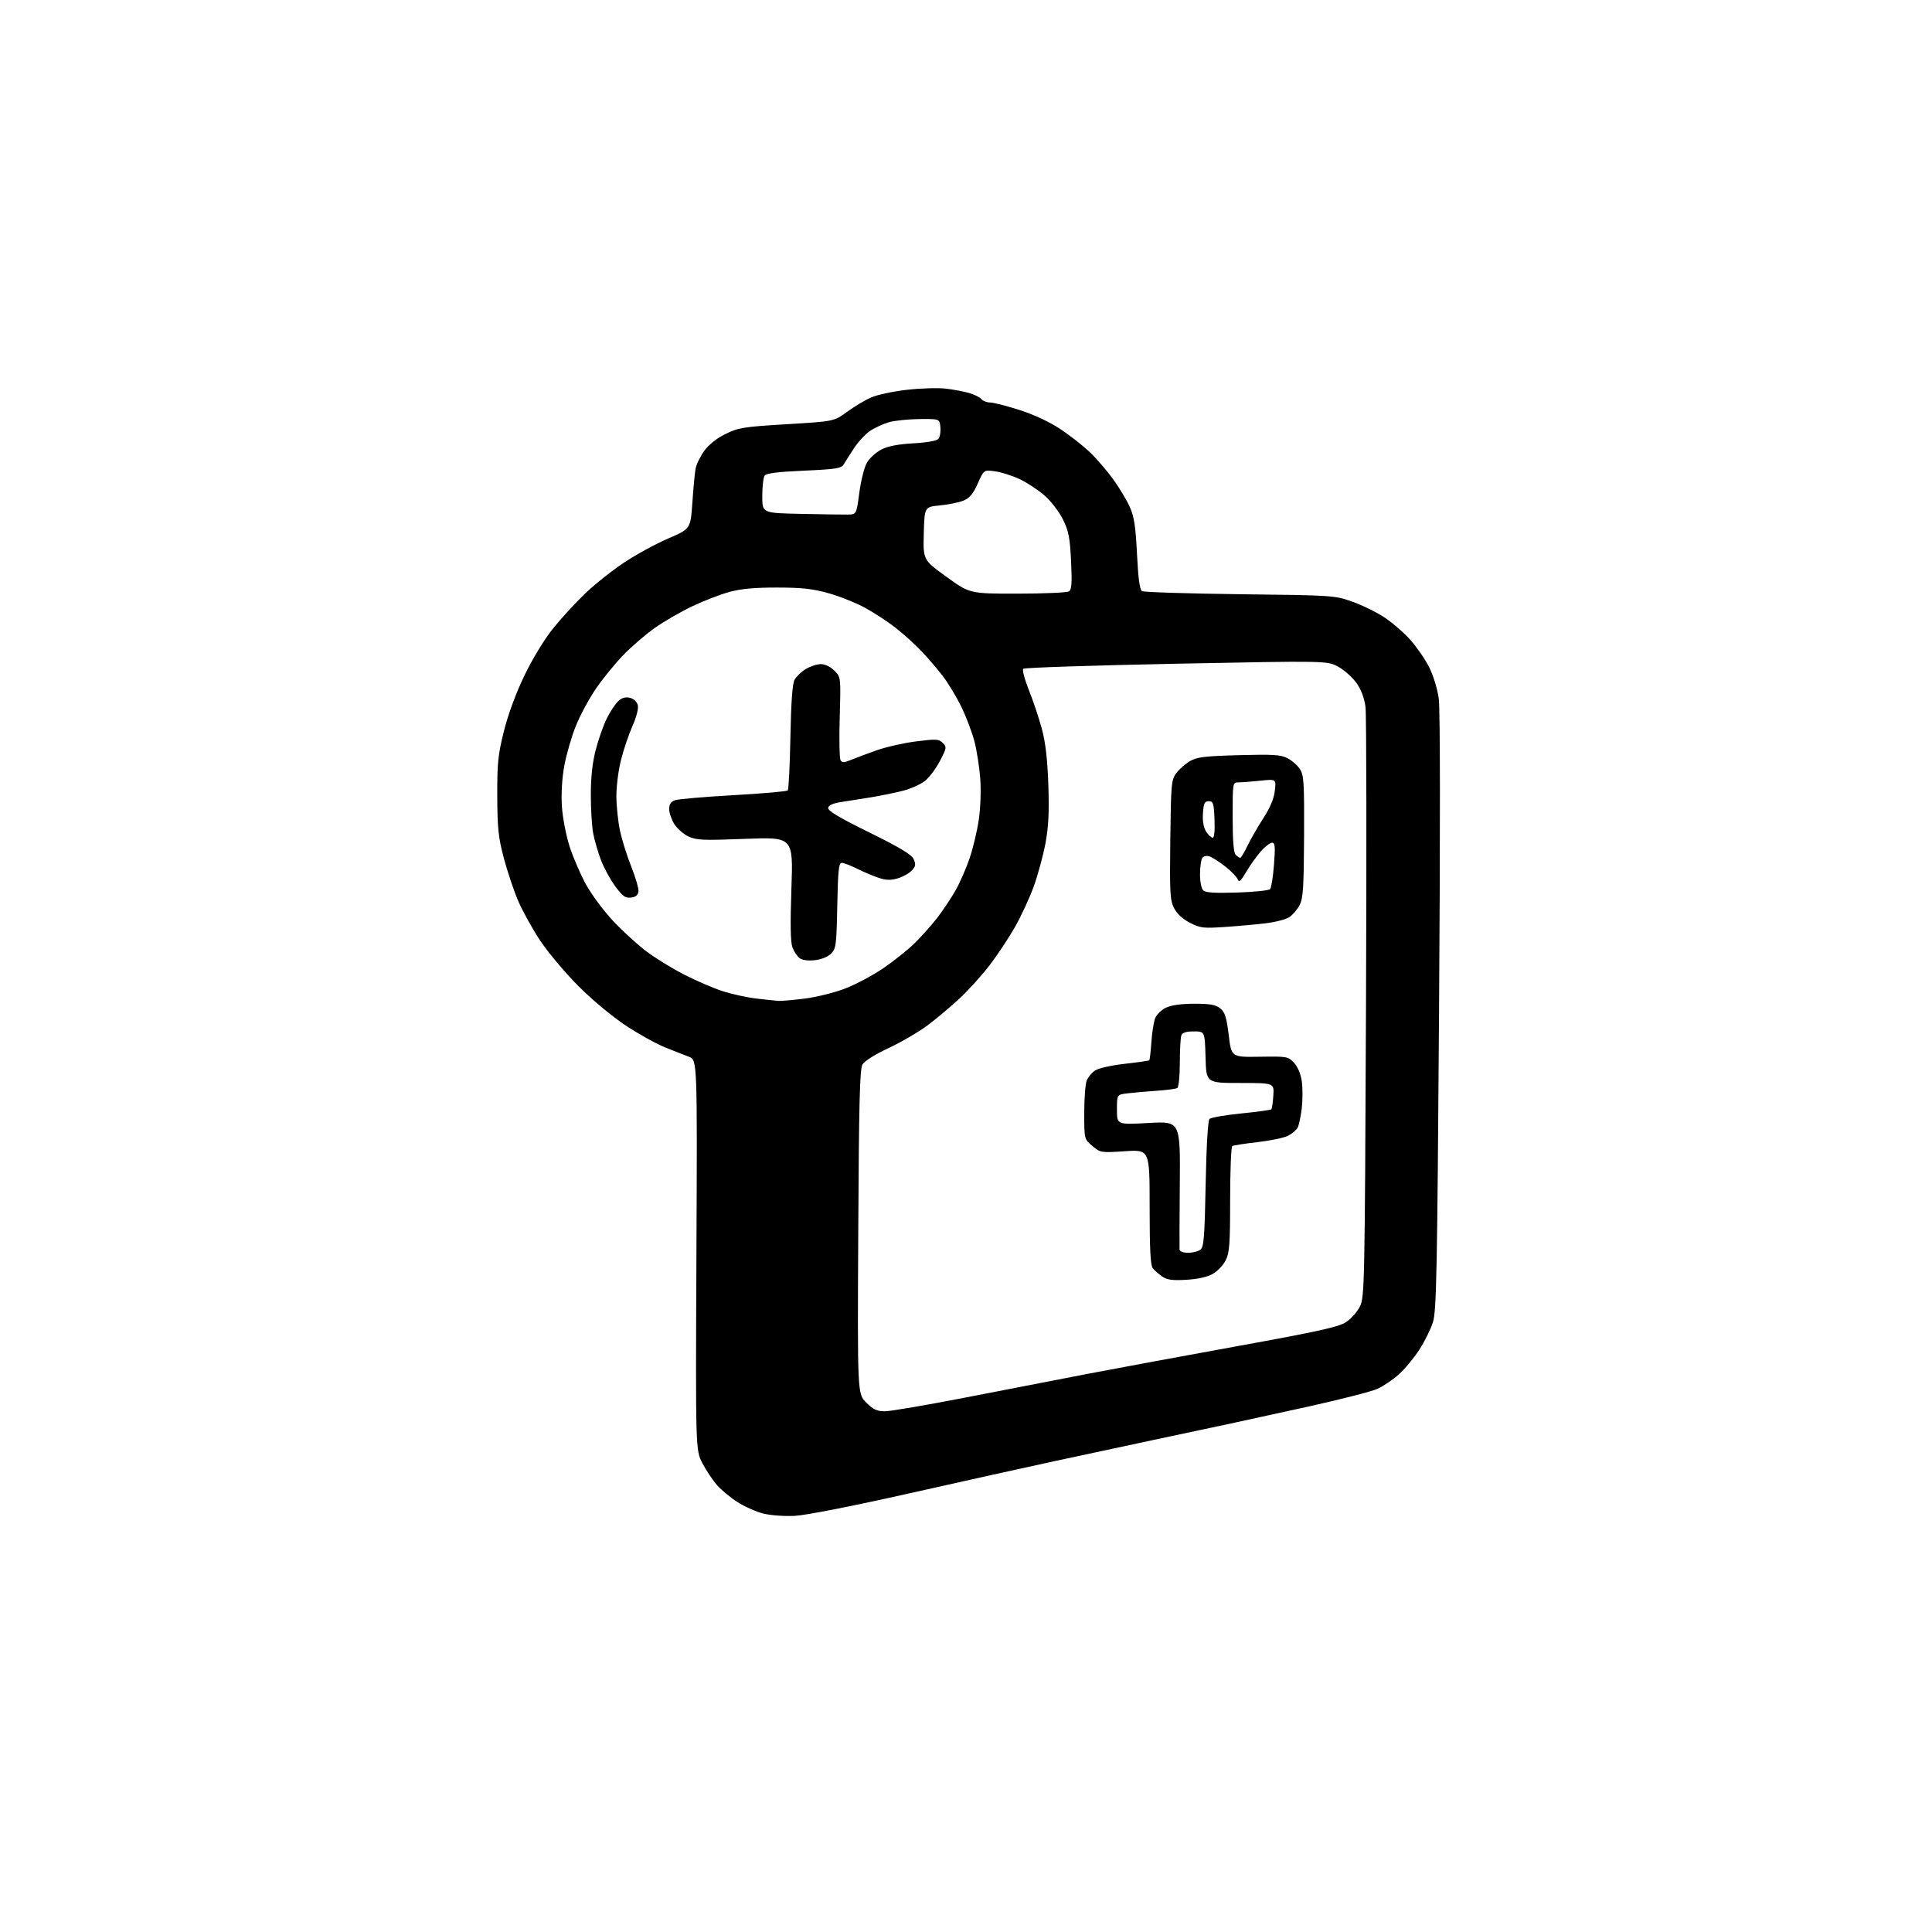 <?xml version="1.0" encoding="UTF-8" standalone="no"?>
<svg 
  version="1.1" 
  xmlns="http://www.w3.org/2000/svg" 
  xmlns:xlink="http://www.w3.org/1999/xlink" 
  xmlns:svg="http://www.w3.org/2000/svg"
  xmlns:rdf="http://www.w3.org/1999/02/22-rdf-syntax-ns#"
  xmlns:cc="http://creativecommons.org/ns#"
  xmlns:dc="http://purl.org/dc/elements/1.1/"
  viewBox="0 0 768 768"
  width="768"
  height="768"
>
<style>svg {background-color: white; }</style>"
<path stroke="none" fill="black" fill-rule="evenodd" d="M316.00,602.57C311.71,602.79 306.29,602.39 303.34,601.64C300.51,600.92 295.91,598.87 293.12,597.08C290.33,595.29 286.69,592.27 285.03,590.38C283.36,588.48 280.76,584.58 279.25,581.71C276.50,576.50 276.50,576.50 276.84,498.91C277.19,421.32 277.19,421.32 273.84,420.07C272.00,419.38 267.69,417.69 264.26,416.30C260.83,414.92 253.87,411.05 248.80,407.70C243.52,404.23 235.47,397.53 230.01,392.06C224.75,386.80 217.89,378.65 214.76,373.95C211.64,369.24 207.66,362.06 205.93,358.00C204.20,353.93 201.65,346.30 200.26,341.05C198.12,332.95 197.72,329.23 197.67,316.50C197.62,303.45 197.96,300.10 200.29,290.73C201.96,284.03 205.03,275.67 208.42,268.63C211.60,262.01 216.32,254.23 219.79,249.90C223.05,245.83 228.81,239.54 232.61,235.91C236.40,232.29 243.37,226.76 248.09,223.62C252.82,220.48 260.70,216.18 265.59,214.07C274.50,210.24 274.50,210.24 275.22,199.87C275.61,194.17 276.19,188.09 276.49,186.37C276.80,184.65 278.35,181.43 279.95,179.23C281.78,176.70 284.92,174.21 288.44,172.49C293.54,169.99 295.61,169.66 312.78,168.63C331.55,167.50 331.55,167.50 336.68,163.74C339.50,161.67 343.80,159.09 346.25,158.01C348.69,156.93 355.15,155.55 360.60,154.94C366.04,154.33 372.98,154.13 376.00,154.49C379.02,154.85 383.19,155.63 385.26,156.23C387.33,156.83 389.52,157.93 390.13,158.66C390.75,159.40 392.31,160.00 393.61,160.00C394.91,160.00 400.16,161.34 405.27,162.98C411.00,164.81 417.22,167.72 421.53,170.58C425.36,173.12 430.68,177.30 433.34,179.85C436.00,182.41 440.17,187.26 442.59,190.63C445.02,194.01 447.98,198.95 449.16,201.62C450.85,205.46 451.45,209.38 451.98,220.32C452.45,229.91 453.06,234.42 453.95,234.97C454.65,235.40 472.17,235.96 492.87,236.21C530.00,236.65 530.60,236.69 537.60,239.18C541.51,240.56 547.24,243.38 550.34,245.44C553.44,247.49 558.05,251.48 560.58,254.30C563.11,257.12 566.49,262.01 568.09,265.18C569.75,268.47 571.40,273.85 571.93,277.72C572.51,281.89 572.55,329.85 572.04,402.50C571.32,506.19 571.02,521.12 569.62,525.57C568.74,528.36 566.30,533.31 564.18,536.57C562.07,539.83 558.41,544.24 556.04,546.36C553.68,548.49 549.81,551.08 547.44,552.13C545.07,553.18 532.86,556.30 520.32,559.08C507.77,561.85 493.45,564.98 488.50,566.03C483.55,567.08 470.05,569.96 458.50,572.41C446.95,574.87 429.18,578.68 419.00,580.87C408.82,583.06 383.18,588.75 362.00,593.51C339.01,598.68 320.48,602.33 316.00,602.57zM351.80,561.00C354.00,561.00 368.33,558.55 383.65,555.57C398.97,552.58 420.95,548.32 432.50,546.10C444.05,543.89 471.05,538.89 492.50,535.00C524.28,529.23 532.17,527.48 535.09,525.55C537.07,524.24 539.55,521.45 540.59,519.34C542.43,515.65 542.52,511.06 543.00,401.00C543.27,338.02 543.19,284.06 542.81,281.07C542.36,277.54 541.12,274.21 539.27,271.57C537.70,269.33 534.44,266.41 532.02,265.07C527.63,262.65 527.63,262.65 467.60,263.84C434.58,264.50 407.20,265.40 406.75,265.85C406.30,266.30 407.32,270.14 409.02,274.39C410.72,278.63 413.04,285.57 414.17,289.80C415.62,295.20 416.38,301.84 416.73,312.00C417.10,323.00 416.82,328.63 415.57,335.33C414.65,340.18 412.56,347.87 410.92,352.41C409.27,356.96 405.91,364.22 403.44,368.55C400.97,372.88 396.46,379.68 393.41,383.66C390.37,387.63 385.08,393.50 381.66,396.70C378.25,399.89 372.54,404.70 368.98,407.40C365.41,410.09 358.37,414.22 353.32,416.58C347.79,419.16 343.62,421.79 342.82,423.18C341.77,425.02 341.43,438.84 341.17,489.77C340.85,554.05 340.85,554.05 344.32,557.52C347.13,560.33 348.57,561.00 351.80,561.00zM471.64,508.73C466.02,509.06 463.97,508.79 462.00,507.43C460.62,506.48 458.94,505.01 458.25,504.16C457.33,503.03 457.00,496.56 457.00,479.80C457.00,456.99 457.00,456.99 447.24,457.63C437.64,458.26 437.42,458.22 434.24,455.55C431.00,452.82 431.00,452.82 431.00,442.48C431.00,436.79 431.43,431.00 431.96,429.62C432.48,428.24 434.00,426.39 435.34,425.52C436.68,424.63 441.93,423.46 447.13,422.88C452.28,422.30 456.66,421.67 456.86,421.47C457.06,421.27 457.43,418.05 457.69,414.31C457.94,410.56 458.61,406.29 459.17,404.82C459.73,403.35 461.67,401.43 463.49,400.57C465.64,399.55 469.60,399.00 474.79,399.00C481.09,399.00 483.26,399.39 485.08,400.86C486.96,402.38 487.56,404.30 488.44,411.49C489.50,420.25 489.50,420.25 500.75,420.07C511.69,419.90 512.06,419.96 514.41,422.50C515.93,424.14 517.07,426.90 517.50,429.97C517.86,432.64 517.85,437.46 517.46,440.67C517.07,443.87 516.34,447.28 515.85,448.24C515.35,449.20 513.64,450.65 512.06,451.47C510.47,452.29 505.02,453.43 499.95,454.01C494.88,454.58 490.34,455.29 489.86,455.58C489.39,455.88 489.00,465.43 489.00,476.81C489.00,494.52 488.74,498.00 487.25,500.97C486.29,502.87 483.99,505.31 482.14,506.37C479.97,507.62 476.24,508.46 471.64,508.73zM472.31,498.00C474.13,498.00 476.33,497.44 477.20,496.75C478.55,495.69 478.86,491.75 479.27,470.67C479.57,455.46 480.16,445.44 480.79,444.81C481.37,444.23 487.02,443.25 493.35,442.62C499.68,441.99 505.09,441.25 505.36,440.98C505.63,440.71 506.00,438.24 506.17,435.49C506.50,430.50 506.50,430.50 493.00,430.50C479.50,430.50 479.50,430.50 479.22,420.25C478.93,410.00 478.93,410.00 474.57,410.00C471.52,410.00 470.03,410.47 469.61,411.58C469.27,412.45 469.00,417.38 469.00,422.52C469.00,427.67 468.55,432.16 468.00,432.50C467.45,432.84 463.74,433.34 459.75,433.60C455.76,433.87 450.59,434.32 448.25,434.61C444.00,435.12 444.00,435.12 444.00,441.11C444.00,447.10 444.00,447.10 456.60,446.40C469.19,445.70 469.19,445.70 468.99,470.60C468.88,484.29 468.84,496.06 468.89,496.75C468.96,497.48 470.39,498.00 472.31,498.00zM309.53,397.87C310.64,397.94 315.33,397.53 319.94,396.95C324.56,396.37 331.79,394.57 336.00,392.94C340.22,391.31 347.01,387.70 351.09,384.91C355.16,382.12 360.68,377.74 363.34,375.17C366.00,372.60 370.10,368.02 372.45,365.00C374.80,361.98 378.13,356.98 379.86,353.91C381.59,350.84 384.11,345.09 385.45,341.13C386.80,337.18 388.43,330.29 389.09,325.82C389.76,321.24 390.01,314.15 389.67,309.60C389.34,305.14 388.33,298.57 387.43,295.00C386.54,291.43 384.18,285.16 382.20,281.09C380.22,277.01 376.83,271.39 374.66,268.59C372.50,265.79 368.65,261.32 366.11,258.66C363.58,256.00 358.99,251.87 355.93,249.49C352.87,247.11 347.47,243.57 343.93,241.64C340.39,239.70 333.90,237.09 329.50,235.85C323.16,234.05 318.91,233.58 309.00,233.56C300.14,233.54 294.60,234.04 290.00,235.29C286.43,236.25 279.71,238.85 275.07,241.06C270.44,243.27 263.73,247.16 260.18,249.69C256.62,252.23 251.10,256.98 247.91,260.25C244.72,263.52 239.84,269.48 237.07,273.50C234.29,277.51 230.61,284.31 228.89,288.61C227.17,292.91 225.11,300.04 224.31,304.46C223.41,309.41 223.04,315.57 223.36,320.50C223.64,324.96 225.00,332.04 226.43,336.50C227.84,340.90 230.82,347.78 233.05,351.79C235.29,355.80 240.13,362.28 243.81,366.19C247.49,370.10 253.33,375.44 256.80,378.07C260.26,380.70 267.01,384.87 271.80,387.34C276.58,389.80 283.53,392.80 287.23,393.99C290.93,395.19 297.01,396.52 300.73,396.95C304.45,397.38 308.41,397.80 309.53,397.87zM323.86,381.69C321.10,381.99 318.87,381.67 317.80,380.83C316.86,380.10 315.59,378.17 314.99,376.54C314.23,374.50 314.11,367.22 314.60,353.15C315.31,332.73 315.31,332.73 296.26,333.46C279.41,334.11 276.80,334.00 273.62,332.49C271.65,331.55 269.12,329.32 268.02,327.53C266.91,325.73 266.00,323.07 266.00,321.61C266.00,319.77 266.69,318.69 268.25,318.12C269.49,317.66 279.95,316.75 291.49,316.10C303.04,315.45 312.78,314.60 313.14,314.21C313.51,313.82 313.98,304.27 314.20,293.00C314.47,278.98 314.99,271.77 315.86,270.20C316.56,268.93 318.56,267.02 320.31,265.95C322.07,264.88 324.76,264.01 326.30,264.00C327.97,264.00 330.13,265.03 331.67,266.58C334.26,269.17 334.26,269.17 333.80,285.05C333.55,293.79 333.70,301.51 334.13,302.20C334.76,303.22 335.56,303.20 338.21,302.10C340.02,301.35 344.63,299.62 348.45,298.27C352.27,296.92 359.37,295.32 364.21,294.71C372.14,293.70 373.19,293.77 374.75,295.32C376.40,296.97 376.33,297.34 373.58,302.60C371.99,305.65 369.27,309.22 367.55,310.53C365.83,311.84 361.96,313.55 358.96,314.33C355.96,315.11 350.35,316.26 346.50,316.90C342.65,317.53 337.25,318.39 334.51,318.80C331.17,319.30 329.42,320.06 329.21,321.12C328.99,322.27 333.42,324.92 345.49,330.87C357.73,336.91 362.36,339.69 363.19,341.52C364.12,343.56 364.00,344.35 362.50,346.00C361.49,347.11 359.01,348.52 356.97,349.13C354.15,349.97 352.32,349.94 349.38,348.98C347.25,348.29 343.38,346.66 340.78,345.36C338.19,344.06 335.41,343.00 334.62,343.00C333.42,343.00 333.11,345.97 332.83,359.97C332.52,375.74 332.35,377.10 330.36,379.08C329.07,380.37 326.49,381.41 323.86,381.69zM487.00,368.48C478.32,369.07 477.11,368.93 473.00,366.81C470.13,365.34 467.85,363.23 466.71,361.00C465.11,357.87 464.95,354.97 465.21,333.82C465.48,311.56 465.63,309.97 467.60,307.32C468.76,305.77 471.19,303.63 473.01,302.57C475.80,300.94 478.82,300.57 492.46,300.19C506.10,299.82 509.11,300.01 511.80,301.40C513.55,302.30 515.77,304.25 516.74,305.74C518.31,308.13 518.49,311.10 518.39,332.50C518.29,352.81 518.01,357.07 516.62,359.78C515.70,361.54 513.86,363.70 512.52,364.58C511.18,365.46 507.03,366.55 503.29,367.00C499.56,367.46 492.23,368.12 487.00,368.48zM250.80,356.81C248.58,357.07 247.49,356.28 244.57,352.31C242.62,349.67 240.09,345.04 238.95,342.03C237.80,339.03 236.41,334.30 235.85,331.53C235.30,328.77 234.85,321.77 234.86,316.00C234.86,308.75 235.49,303.13 236.87,297.85C237.97,293.64 239.97,288.01 241.33,285.35C242.68,282.68 244.71,279.66 245.85,278.63C247.28,277.34 248.70,276.96 250.44,277.40C251.92,277.77 253.20,278.96 253.53,280.28C253.87,281.62 253.03,284.94 251.45,288.51C249.99,291.81 247.94,297.83 246.90,301.91C245.85,305.99 245.01,312.51 245.02,316.41C245.03,320.31 245.67,326.49 246.44,330.15C247.22,333.81 249.26,340.31 250.97,344.59C252.69,348.87 253.96,353.30 253.79,354.44C253.59,355.84 252.64,356.60 250.80,356.81zM491.75,354.80C498.48,354.58 504.39,353.98 504.87,353.45C505.36,352.93 506.06,348.56 506.43,343.75C506.99,336.47 506.86,335.00 505.66,335.00C504.86,335.00 502.84,336.56 501.17,338.46C499.50,340.36 496.89,344.03 495.38,346.61C493.27,350.22 492.49,350.91 492.04,349.60C491.71,348.67 489.50,346.37 487.13,344.49C484.75,342.61 481.90,340.79 480.78,340.43C479.55,340.04 478.41,340.32 477.89,341.14C477.42,341.89 477.02,344.77 477.02,347.55C477.01,350.33 477.56,353.18 478.25,353.89C479.18,354.85 482.63,355.08 491.75,354.80zM493.00,341.00C493.33,341.00 494.63,338.86 495.88,336.25C497.13,333.64 499.98,328.68 502.20,325.24C504.91,321.05 506.42,317.44 506.77,314.33C507.30,309.68 507.30,309.68 501.00,310.34C497.54,310.70 493.65,311.00 492.35,311.00C490.00,311.00 490.00,311.00 490.00,324.80C490.00,334.20 490.38,338.98 491.20,339.80C491.86,340.46 492.67,341.00 493.00,341.00zM482.07,333.00C482.69,333.00 482.97,330.21 482.79,325.75C482.53,319.26 482.29,318.50 480.50,318.50C478.82,318.50 478.45,319.27 478.19,323.34C477.99,326.51 478.43,329.00 479.46,330.59C480.33,331.91 481.51,333.00 482.07,333.00zM404.50,235.98C414.95,235.98 424.13,235.57 424.90,235.09C426.01,234.38 426.19,231.94 425.77,223.11C425.32,213.77 424.82,211.15 422.56,206.54C421.09,203.53 417.83,199.26 415.32,197.05C412.80,194.84 408.34,191.89 405.40,190.50C402.47,189.11 398.04,187.69 395.58,187.36C391.09,186.74 391.09,186.74 388.68,192.19C386.85,196.32 385.48,197.97 383.04,198.98C381.26,199.72 377.04,200.59 373.65,200.91C367.50,201.50 367.50,201.50 367.22,212.03C366.94,222.56 366.94,222.56 376.22,229.28C385.50,236.00 385.50,236.00 404.50,235.98zM336.98,204.55C340.45,204.50 340.45,204.50 341.60,195.81C342.23,191.03 343.59,185.68 344.62,183.91C345.66,182.14 348.21,179.81 350.31,178.72C352.93,177.36 356.91,176.58 363.05,176.23C368.58,175.92 372.39,175.23 373.06,174.43C373.65,173.71 373.99,171.64 373.82,169.82C373.50,166.50 373.50,166.50 365.50,166.58C361.10,166.63 355.66,167.19 353.40,167.83C351.15,168.47 347.77,170.02 345.90,171.27C344.03,172.53 341.15,175.62 339.50,178.14C337.85,180.66 336.01,183.55 335.41,184.57C334.47,186.19 332.46,186.51 319.55,187.10C308.71,187.59 304.53,188.13 303.90,189.13C303.42,189.88 303.02,193.53 303.02,197.22C303.00,203.95 303.00,203.95 318.25,204.27C326.64,204.45 335.06,204.58 336.98,204.55z" />

</svg>